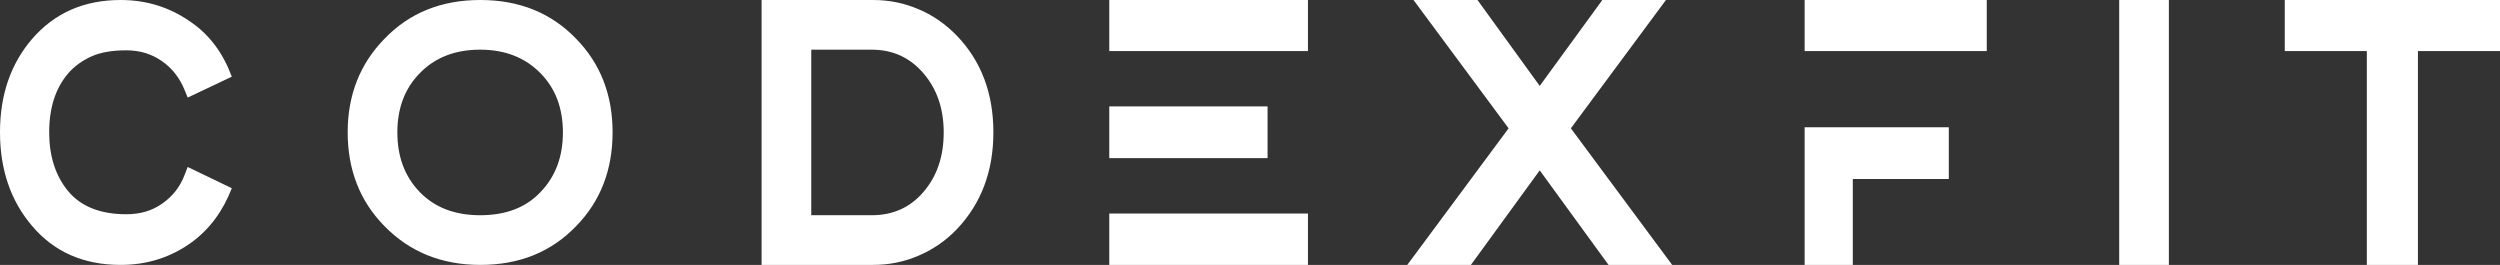 <?xml version="1.0" encoding="UTF-8"?>
<svg width="151px" height="16px" viewBox="0 0 151 16" version="1.1" xmlns="http://www.w3.org/2000/svg" xmlns:xlink="http://www.w3.org/1999/xlink">
    <rect x="0" y="0" width="151" height="16" fill="#333333" stroke="none"/>
    <title>codexfit</title>
    <g id="---symbols" stroke="none" stroke-width="1" fill="none" fill-rule="evenodd">
        <g id="navbar" transform="translate(-80, -32)" fill="#FFFFFF">
            <g id="Group" transform="translate(80, 30)">
                <path d="M7.285,18 C5.047,18 3.263,17.214 1.933,15.641 C0.644,14.126 0,12.242 0,9.989 C0,7.737 0.644,5.86 1.933,4.359 C3.29,2.786 5.074,2 7.285,2 C8.886,2 10.324,2.46 11.599,3.381 C12.684,4.146 13.484,5.23 14,6.632 L11.355,7.886 L11.334,7.886 L11.151,7.44 C10.853,6.703 10.398,6.122 9.788,5.697 C9.164,5.258 8.445,5.039 7.631,5.039 C6.763,5.039 6.05,5.166 5.494,5.421 C4.938,5.676 4.477,6.016 4.11,6.441 C3.351,7.333 2.971,8.516 2.971,9.989 C2.971,11.434 3.351,12.617 4.11,13.538 C4.884,14.473 6.057,14.94 7.631,14.94 C8.472,14.94 9.191,14.728 9.788,14.303 C10.425,13.864 10.88,13.283 11.151,12.56 L11.334,12.093 L11.355,12.093 L14,13.368 C13.471,14.742 12.671,15.826 11.599,16.619 C10.337,17.54 8.899,18 7.285,18 Z M29.011,18 C26.669,18 24.734,17.214 23.206,15.641 C21.735,14.14 21,12.256 21,9.989 C21,7.737 21.743,5.853 23.228,4.337 C24.727,2.779 26.655,2 29.011,2 C31.367,2 33.295,2.779 34.794,4.337 C36.265,5.839 37,7.723 37,9.989 C37,12.27 36.265,14.161 34.794,15.663 C33.295,17.221 31.367,18 29.011,18 Z M29,15 C30.564,15 31.785,14.528 32.662,13.584 C33.554,12.654 34,11.459 34,10 C34,8.541 33.554,7.353 32.662,6.438 C31.727,5.479 30.506,5 29,5 C27.48,5 26.259,5.479 25.338,6.438 C24.446,7.353 24,8.541 24,10 C24,11.459 24.446,12.654 25.338,13.584 C26.244,14.528 27.465,15 29,15 Z M46,2 L52.723,2 C53.688,2 54.596,2.181 55.447,2.543 C56.298,2.89 57.078,3.426 57.787,4.149 C59.262,5.683 60,7.63 60,9.989 C60,12.348 59.262,14.302 57.787,15.851 C57.121,16.545 56.34,17.081 55.447,17.457 C54.596,17.819 53.688,18 52.723,18 L46,18 L46,2 Z M52.65,15 C53.947,15 54.996,14.523 55.798,13.568 C56.599,12.628 57,11.439 57,10 C57,8.576 56.599,7.394 55.798,6.454 C54.982,5.485 53.933,5 52.65,5 L49,5 L49,15 L52.65,15 Z M67,2 L79,2 L79,5.083 L67,5.083 L67,8.426 L76.561,8.426 L76.561,11.552 L67,11.552 L67,14.896 L79,14.896 L79,18 L67,18 L67,2 Z M91.12,9.75 L85.376,2 L89.24,2 L93,7.189 L96.781,2 L100.624,2 L94.88,9.75 L101,18 L97.157,18 L93,12.29 L88.843,18 L85,18 L91.12,9.75 Z M109,2 L120,2 L120,5.083 L109,5.083 L109,9.685 L117.708,9.685 L117.708,12.811 L111.909,12.811 L111.909,18 L109,18 L109,2 Z M128,2 L131,2 L131,18 L128,18 L128,2 Z M142.957,5.083 L138,5.083 L138,2 L151,2 L151,5.083 L146.043,5.083 L146.043,18 L142.957,18 L142.957,5.083 Z" id="codexfit"></path>
            </g>
        </g>
    </g>
</svg>